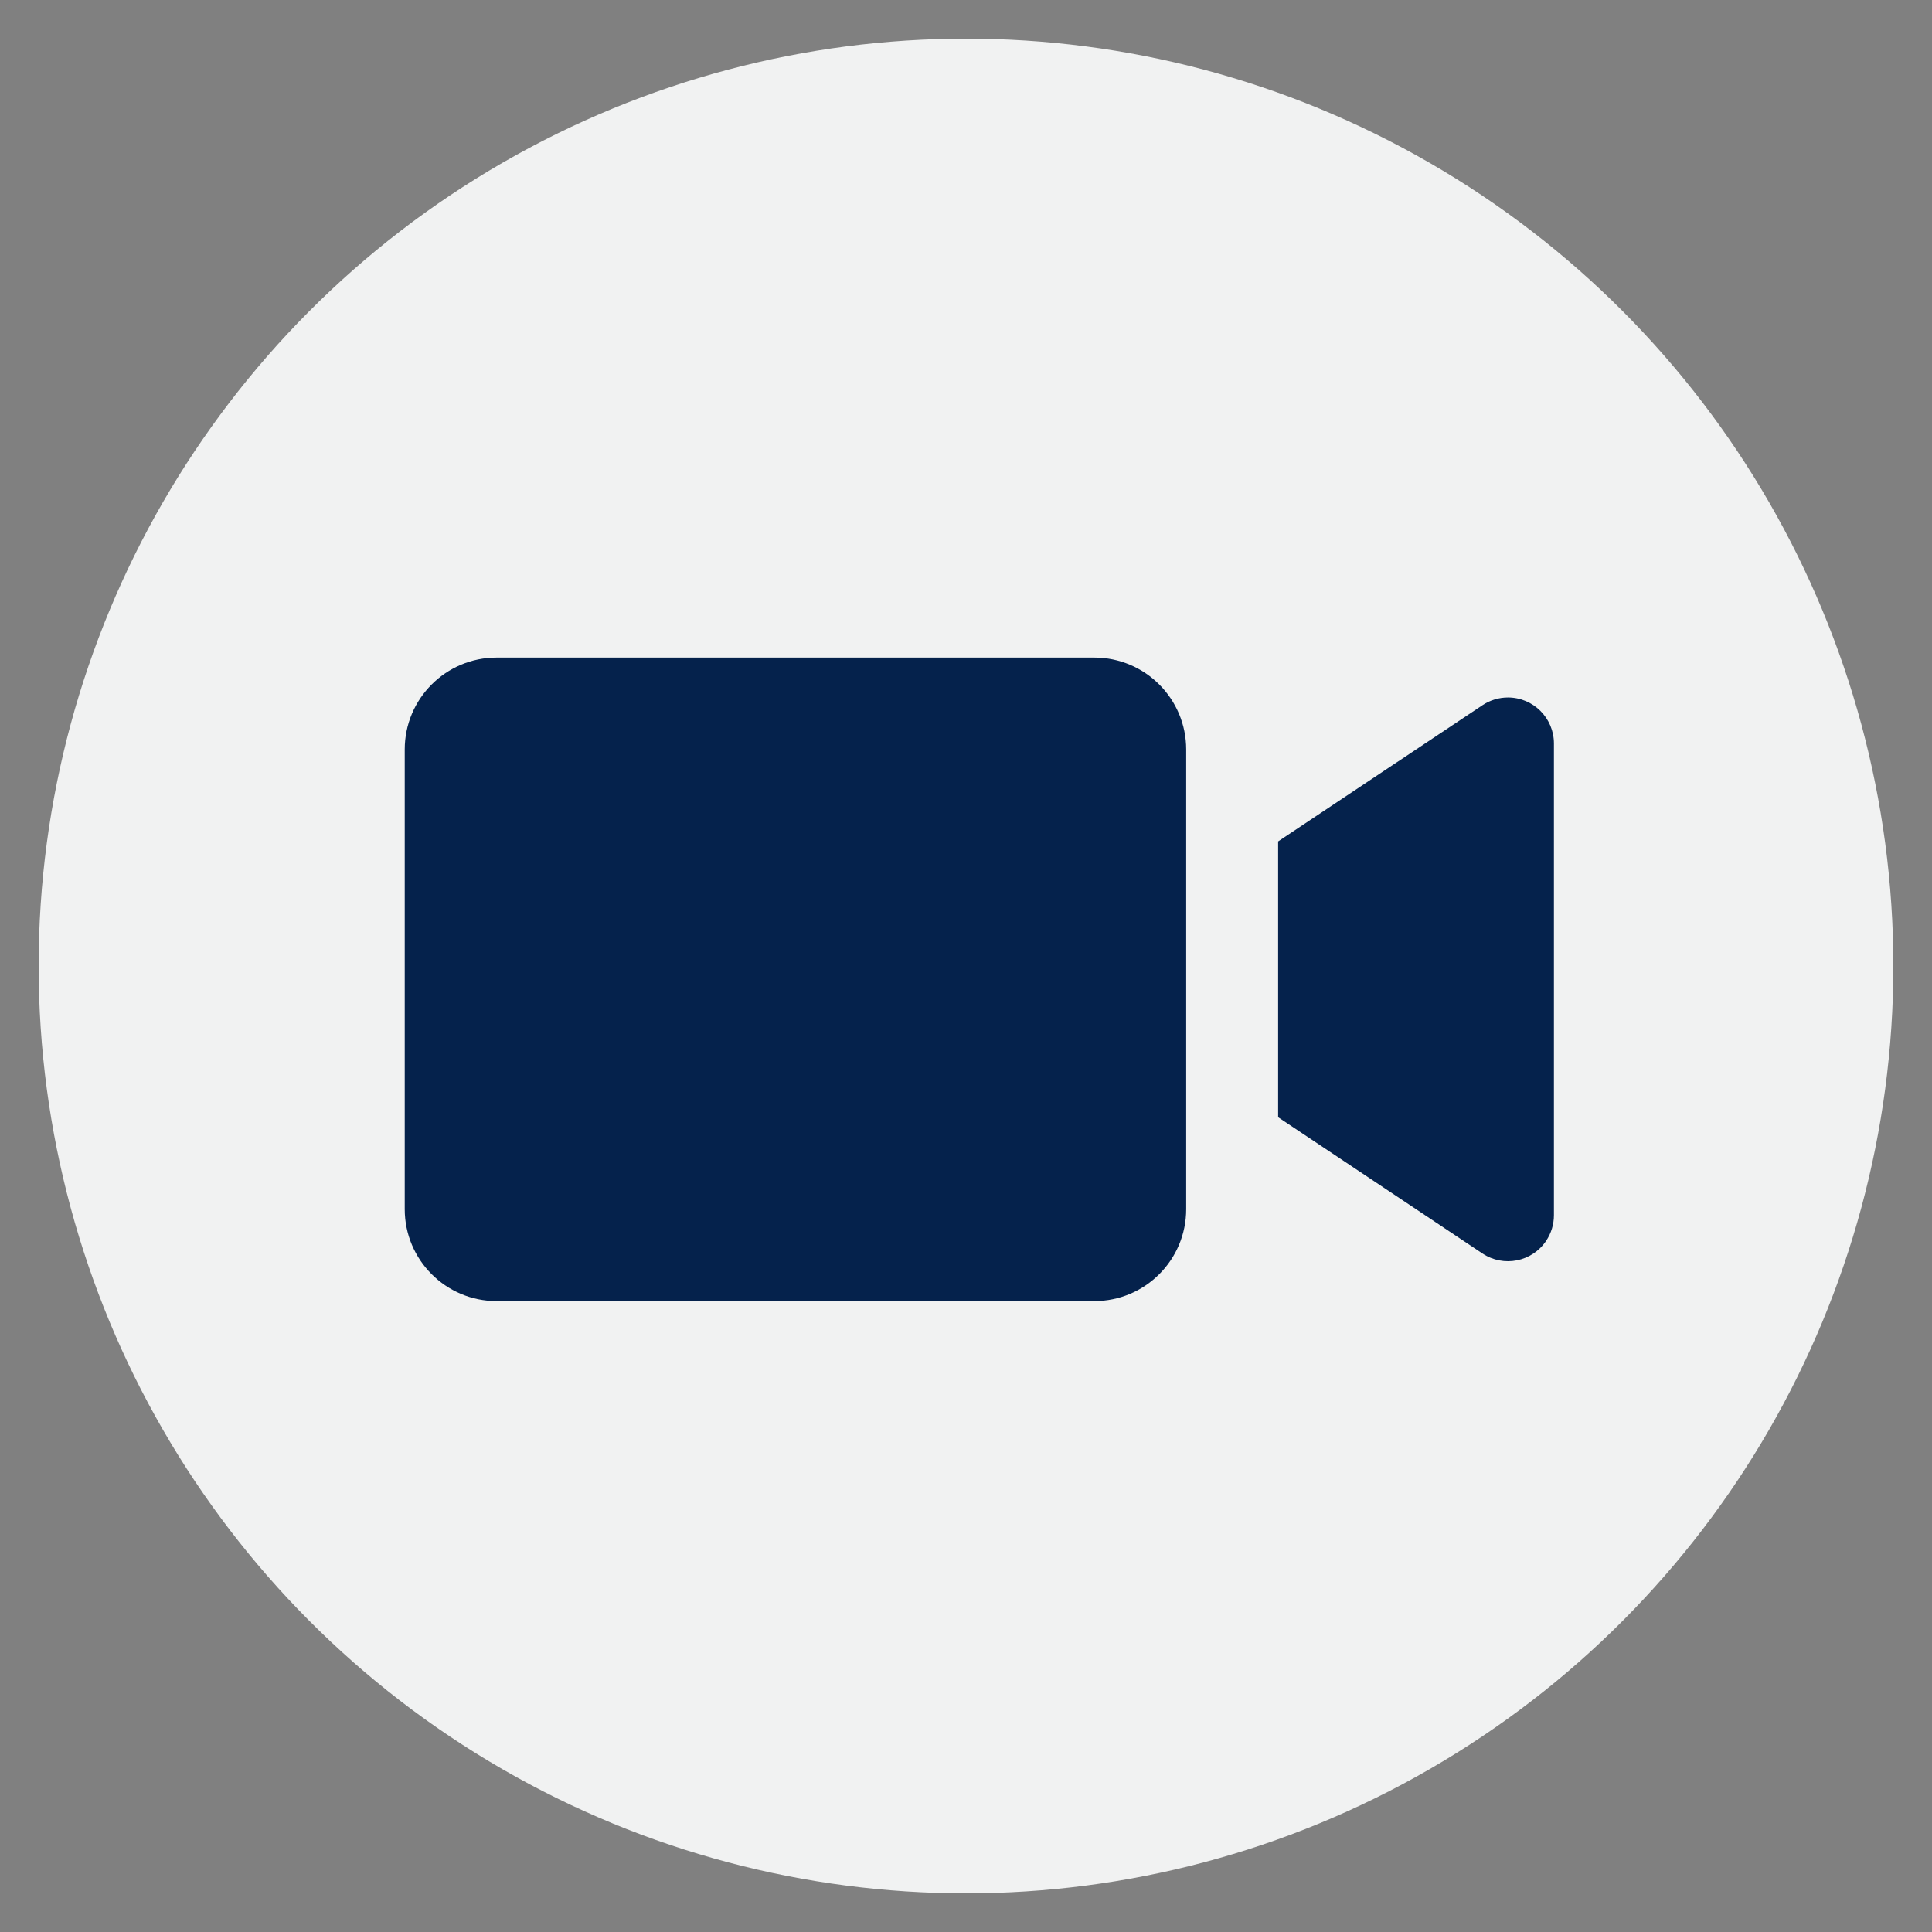 <svg xmlns="http://www.w3.org/2000/svg" xmlns:xlink="http://www.w3.org/1999/xlink" width="100" height="100" viewBox="0 0 100 100"><rect x="0" y="0" width="100" height="100" fill="#808080" stroke="none"/><circle stroke="none" fill="#f1f2f2" r="48%" cx="50%" cy="50%"></circle><g transform="translate(50 50) scale(0.69 0.69) rotate(0) translate(-50 -50)" style="fill:#05224c"><svg fill="#05224c" xmlns="http://www.w3.org/2000/svg" xmlns:xlink="http://www.w3.org/1999/xlink" version="1.1" x="0px" y="0px" viewBox="0 0 100 100" enable-background="new 0 0 100 100" xml:space="preserve"><path d="M59.621,75.138H14.793c-3.809,0-6.896-3.087-6.896-6.896V33.759c0-3.809,3.088-6.896,6.896-6.896h44.828  c3.809,0,6.896,3.087,6.896,6.896v34.482C66.518,72.051,63.43,75.138,59.621,75.138z"></path><path d="M73.414,40.655v20.689l15.327,10.221c1.585,1.058,3.726,0.63,4.782-0.954c0.379-0.568,0.58-1.236,0.58-1.918V33.307  c0-1.904-1.543-3.448-3.447-3.449c-0.682,0-1.348,0.202-1.915,0.58L73.414,40.655z"></path></svg></g></svg>